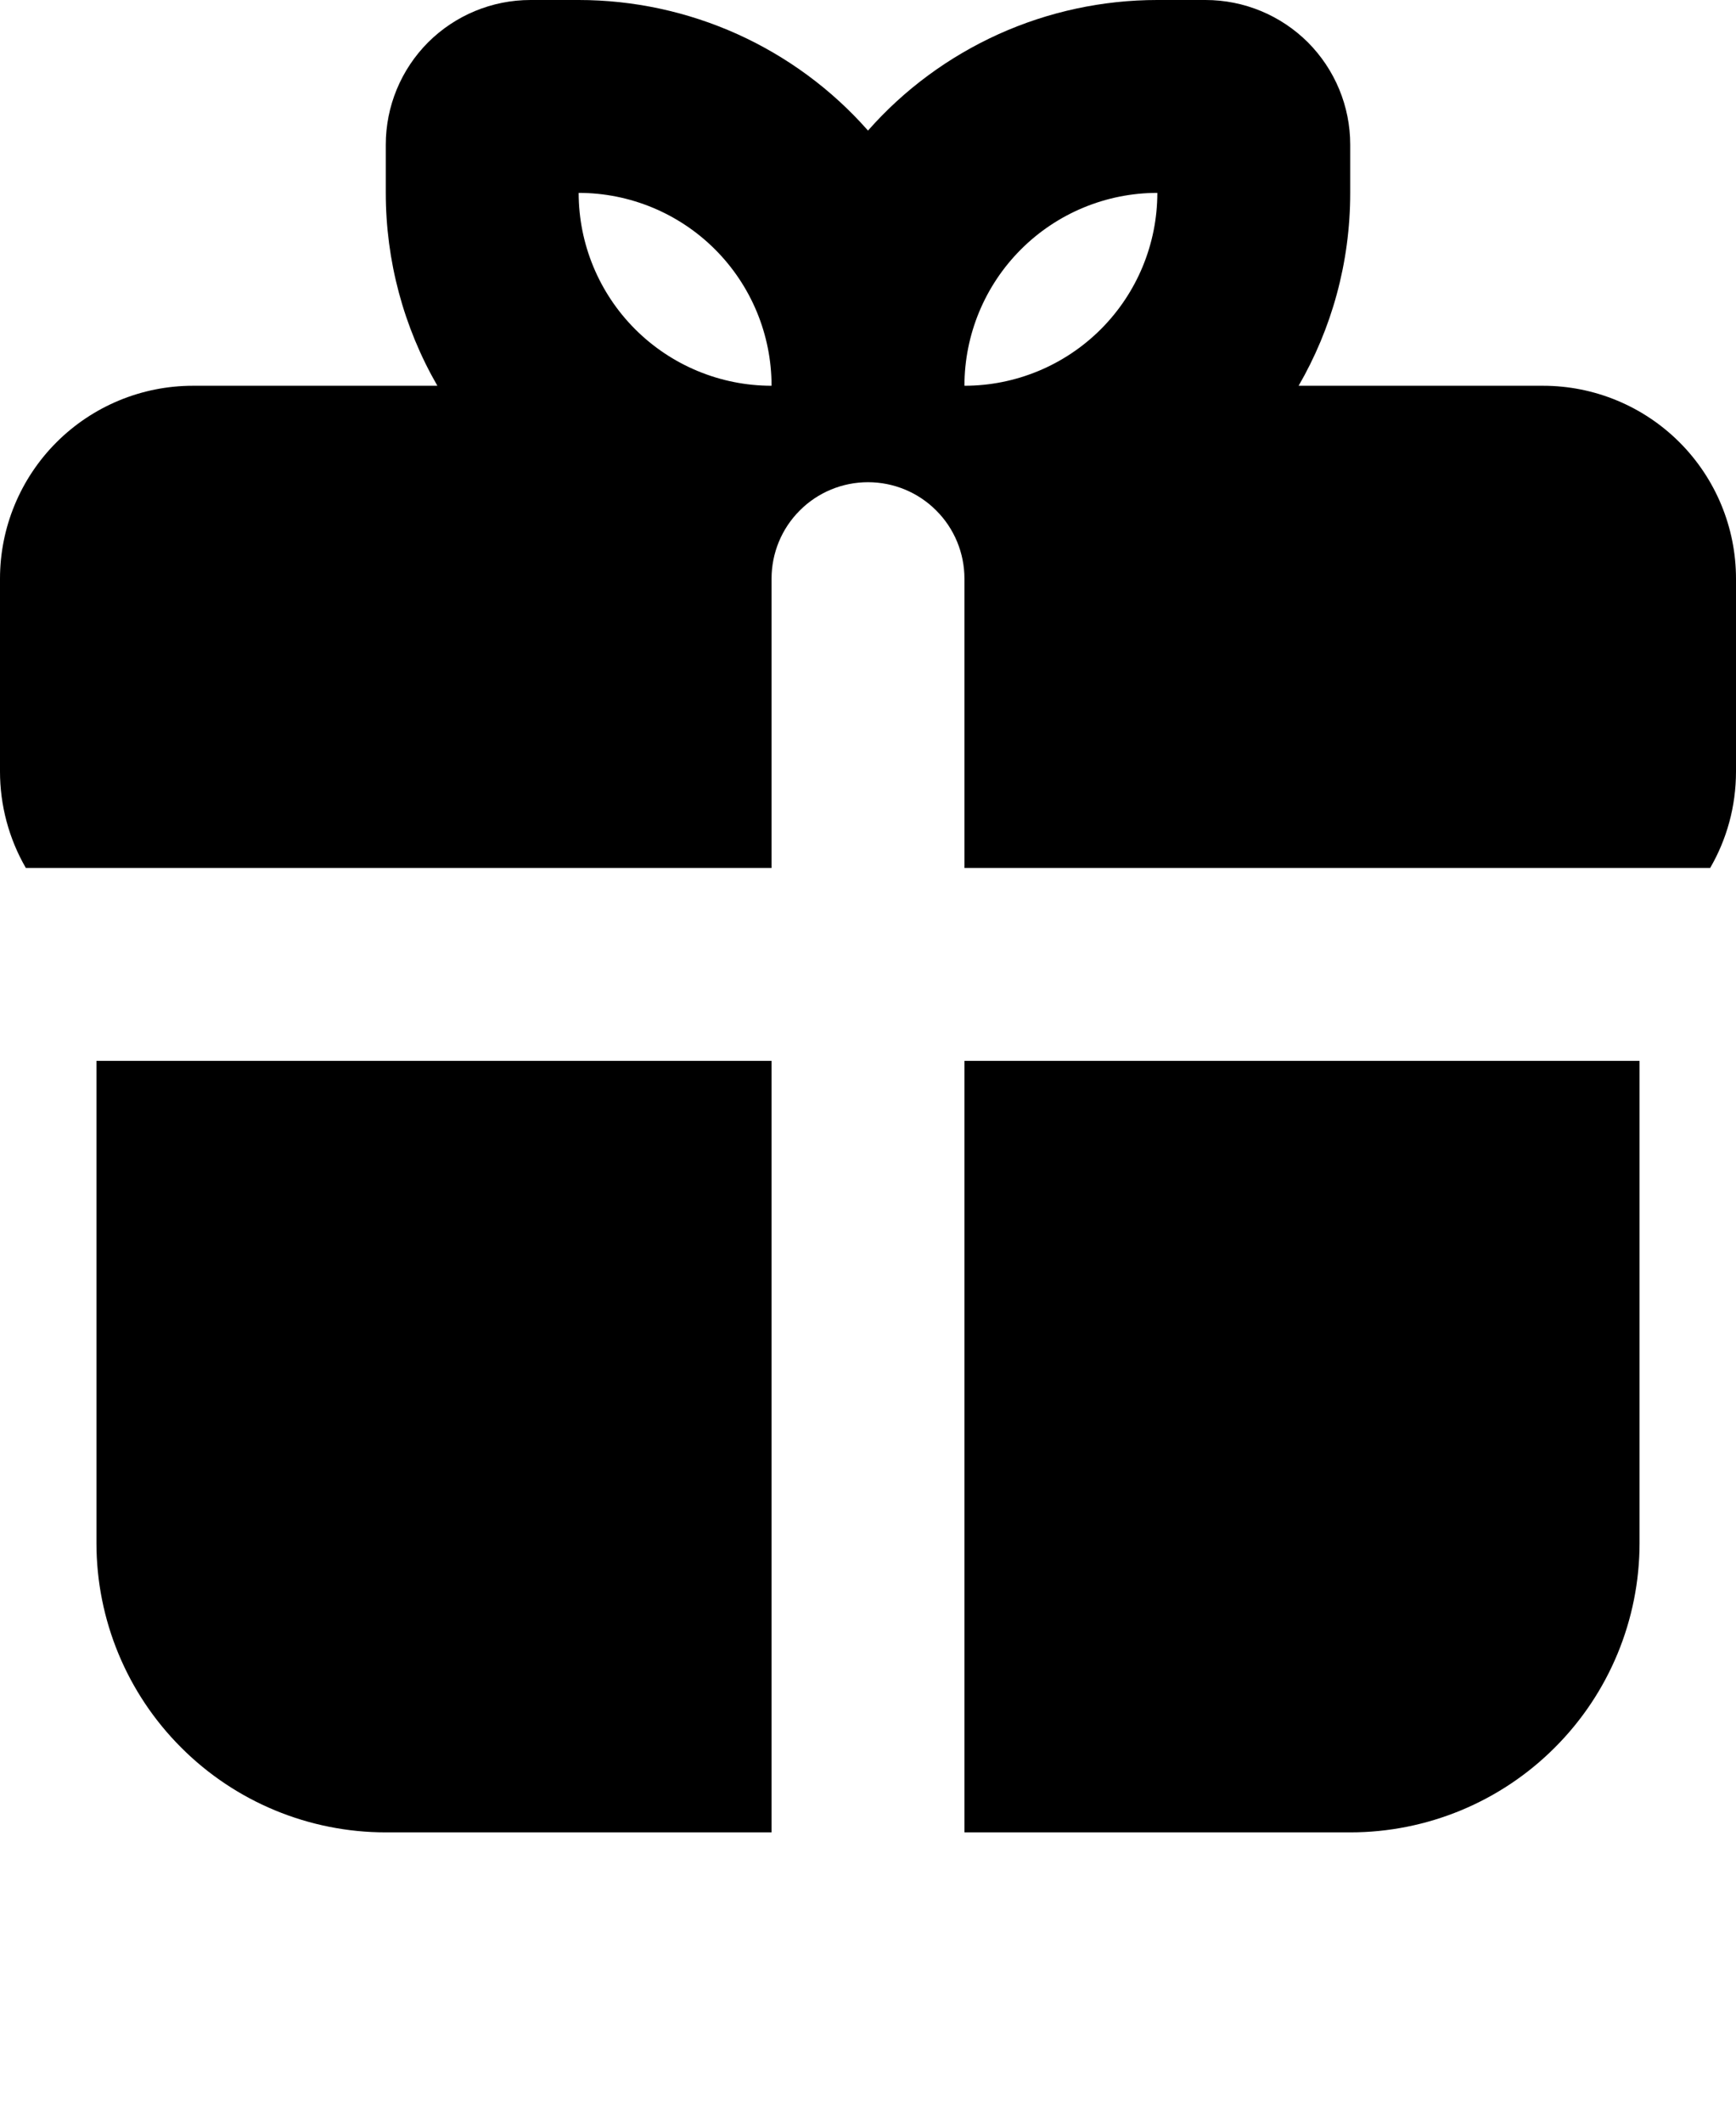 <?xml version="1.0" encoding="UTF-8"?> <svg xmlns="http://www.w3.org/2000/svg" width="18" height="22" viewBox="0 0 18 22" fill="none"><path fill-rule="evenodd" clip-rule="evenodd" d="M17 11V16C17 16.796 16.684 17.559 16.121 18.121C15.559 18.684 14.796 19 14 19H10V11H17ZM8 11V19H4C3.204 19 2.441 18.684 1.879 18.121C1.316 17.559 1 16.796 1 16V11H8ZM6 6.01429e-09C6.567 -3.11114e-05 7.128 0.121 7.646 0.354C8.163 0.588 8.625 0.928 9 1.354C9.375 0.928 9.837 0.588 10.354 0.354C10.871 0.121 11.432 -3.11114e-05 12 6.01429e-09H12.5C12.898 6.01429e-09 13.279 0.158 13.561 0.439C13.842 0.721 14 1.102 14 1.5V2C14 2.729 13.805 3.412 13.465 4H16C16.53 4 17.039 4.211 17.414 4.586C17.789 4.961 18 5.47 18 6V8C18 8.364 17.903 8.706 17.732 9H10V6C10 5.735 9.895 5.48 9.707 5.293C9.52 5.105 9.265 5 9 5C8.735 5 8.48 5.105 8.293 5.293C8.105 5.48 8 5.735 8 6V9H0.268C0.092 8.696 1.54473e-05 8.351 0 8V6C0 5.47 0.211 4.961 0.586 4.586C0.961 4.211 1.47 4 2 4H4.535C4.184 3.392 4 2.702 4 2V1.5C4 1.102 4.158 0.721 4.439 0.439C4.721 0.158 5.102 6.01429e-09 5.5 6.01429e-09H6ZM6 2C6 2.53 6.211 3.039 6.586 3.414C6.961 3.789 7.47 4 8 4C8 3.47 7.789 2.961 7.414 2.586C7.039 2.211 6.53 2 6 2ZM12 2C11.47 2 10.961 2.211 10.586 2.586C10.211 2.961 10 3.47 10 4C10.53 4 11.039 3.789 11.414 3.414C11.789 3.039 12 2.53 12 2Z" fill="black"></path></svg> 